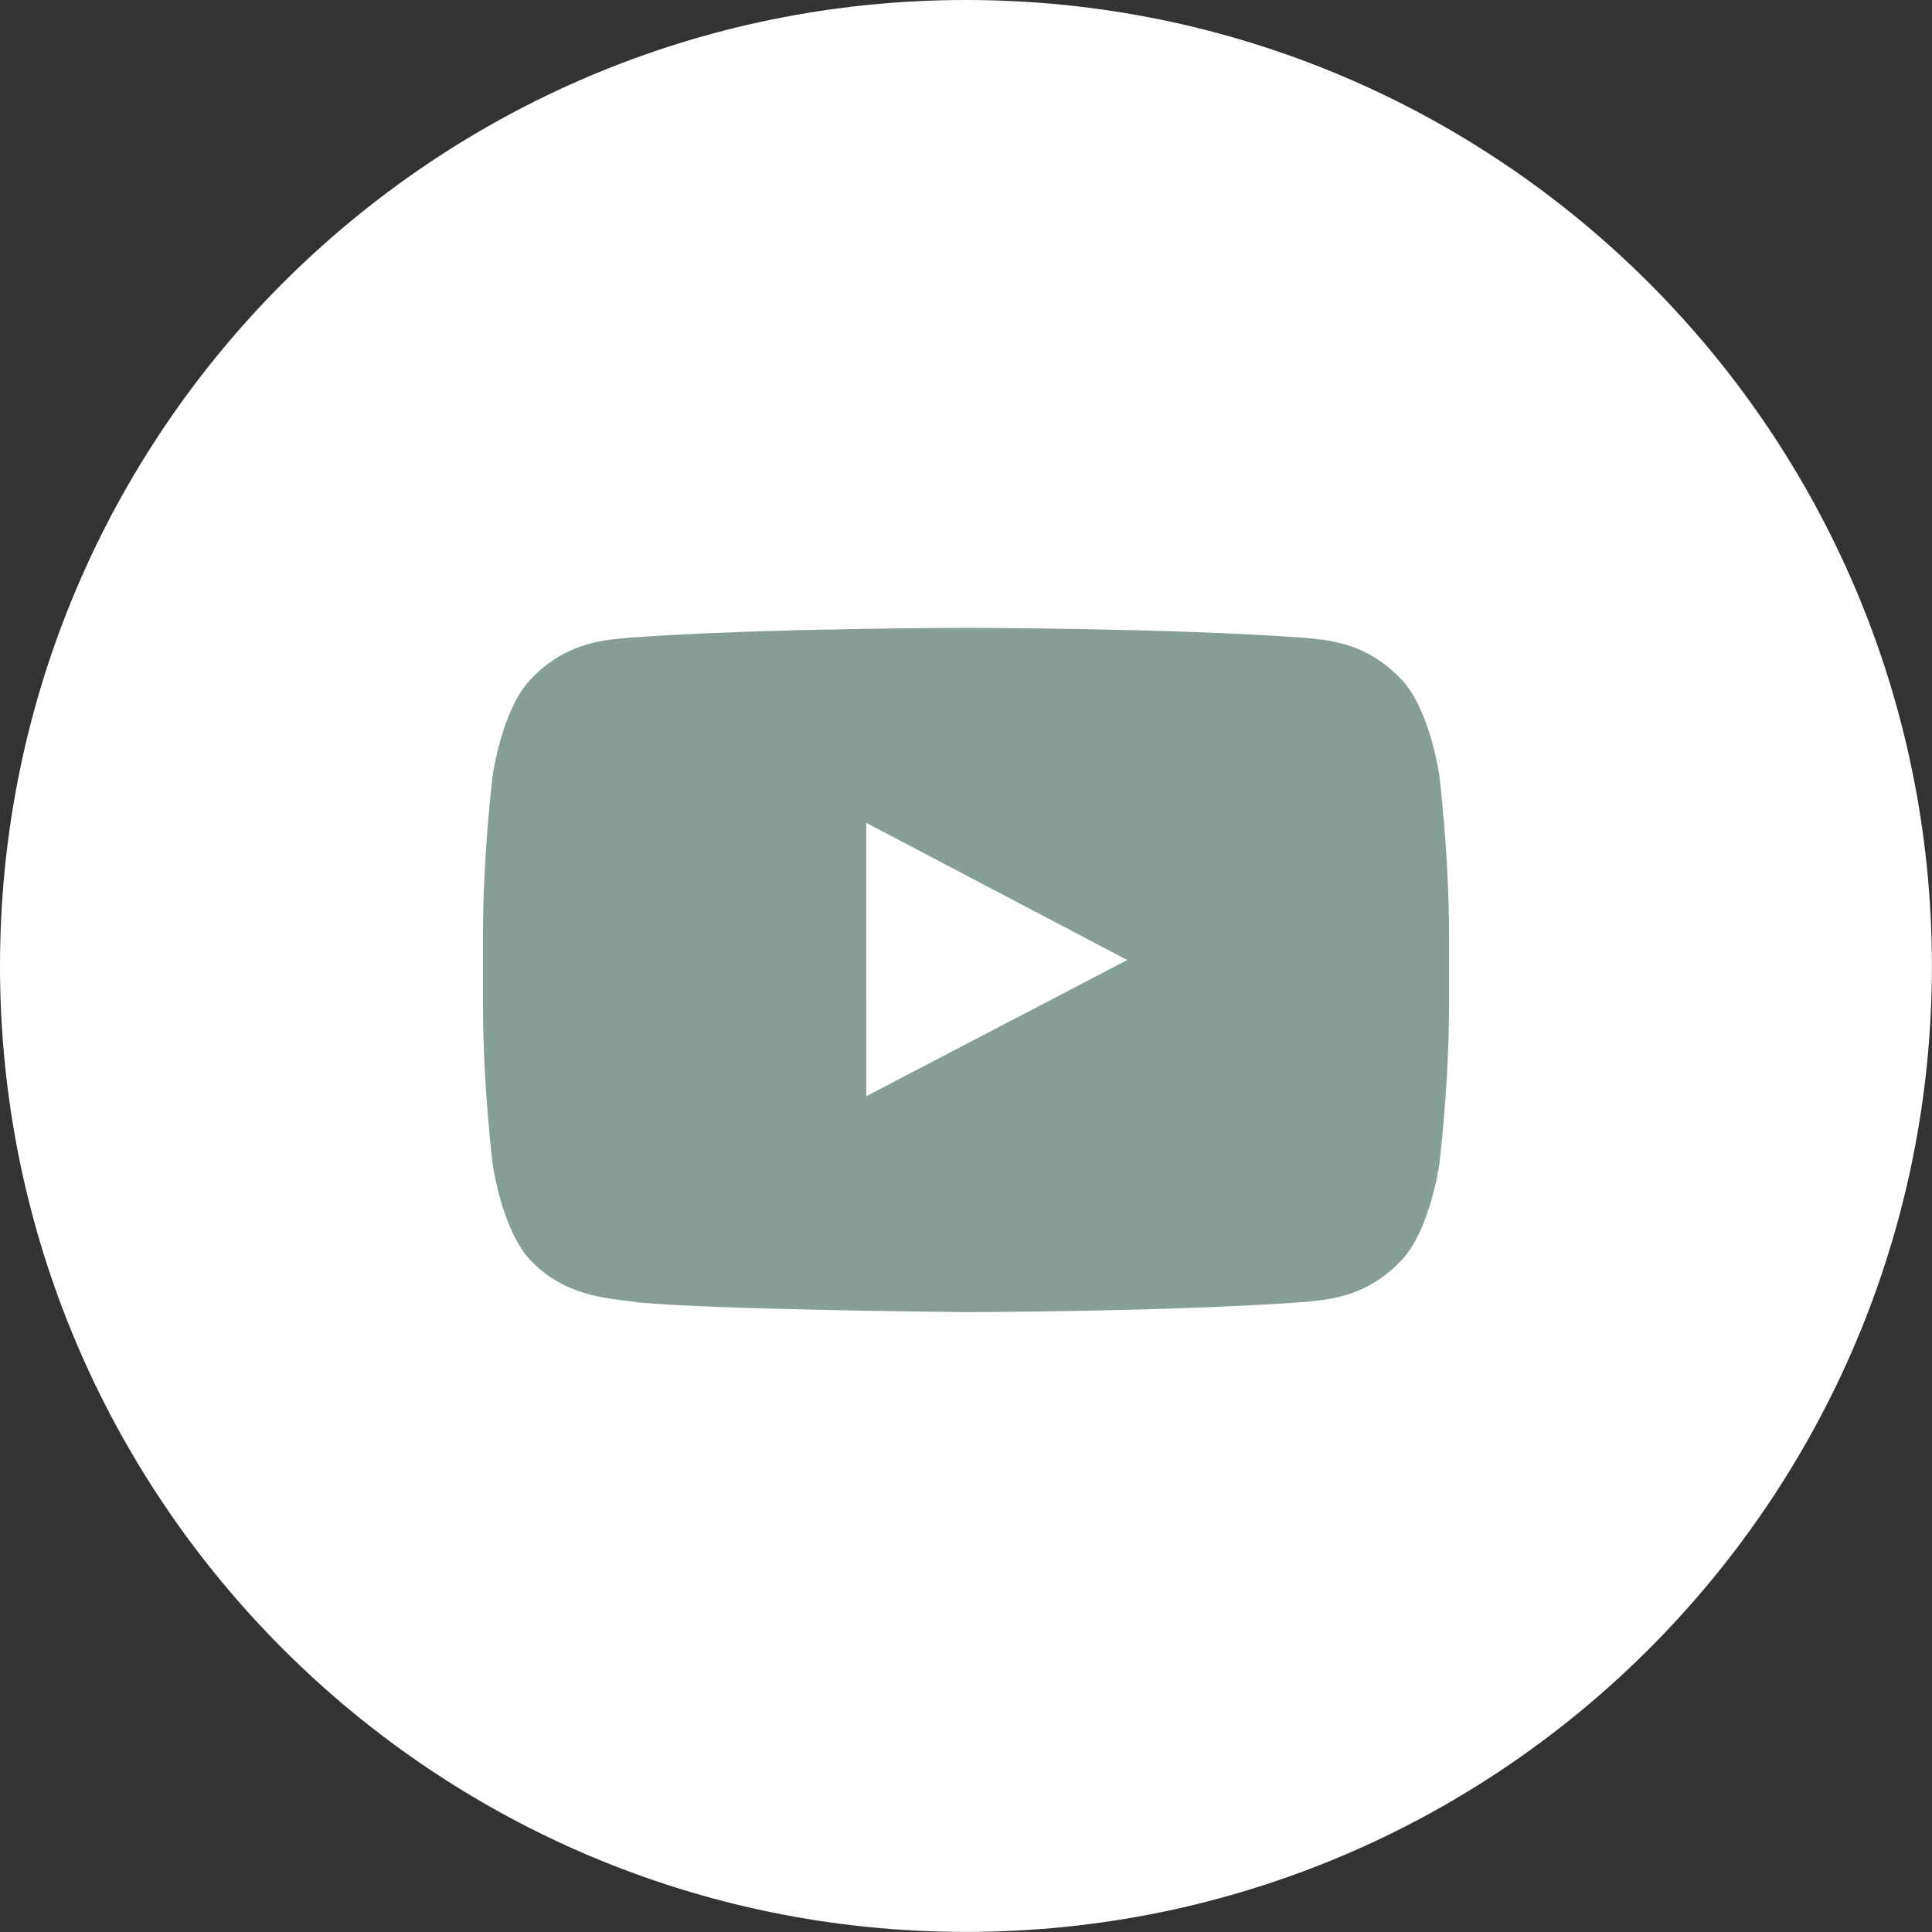 <?xml version="1.0" encoding="UTF-8"?> <svg xmlns="http://www.w3.org/2000/svg" width="80" height="80" viewBox="0 0 80 80" fill="none"><rect x="0" y="0" width="80" height="80" fill="#333333" stroke="none"/><g clip-path="url(#clip0_939_1307)"><path d="M39.998 79.996C62.088 79.996 79.996 62.088 79.996 39.998C79.996 17.908 62.088 0 39.998 0C17.908 0 0 17.908 0 39.998C0 62.088 17.908 79.996 39.998 79.996Z" fill="white"></path><path fill-rule="evenodd" clip-rule="evenodd" d="M35.87 45.392L35.869 34.073L46.676 39.752L35.87 45.392ZM59.6 32.112C59.6 32.112 59.209 29.336 58.01 28.114C56.489 26.509 54.784 26.501 54.002 26.408C48.405 26 40.009 26 40.009 26H39.991C39.991 26 31.595 26 25.997 26.408C25.215 26.501 23.511 26.509 21.989 28.114C20.79 29.336 20.4 32.112 20.4 32.112C20.4 32.112 20 35.372 20 38.632V41.688C20 44.949 20.4 48.208 20.4 48.208C20.4 48.208 20.79 50.983 21.989 52.206C23.511 53.811 25.51 53.761 26.4 53.928C29.6 54.238 40 54.333 40 54.333C40 54.333 48.405 54.321 54.002 53.913C54.784 53.819 56.489 53.811 58.01 52.206C59.209 50.983 59.6 48.208 59.6 48.208C59.6 48.208 60 44.949 60 41.688V38.632C60 35.372 59.6 32.112 59.6 32.112Z" fill="#879E96"></path></g><defs><clipPath id="clip0_939_1307"><rect width="80" height="80" fill="white"></rect></clipPath></defs></svg> 